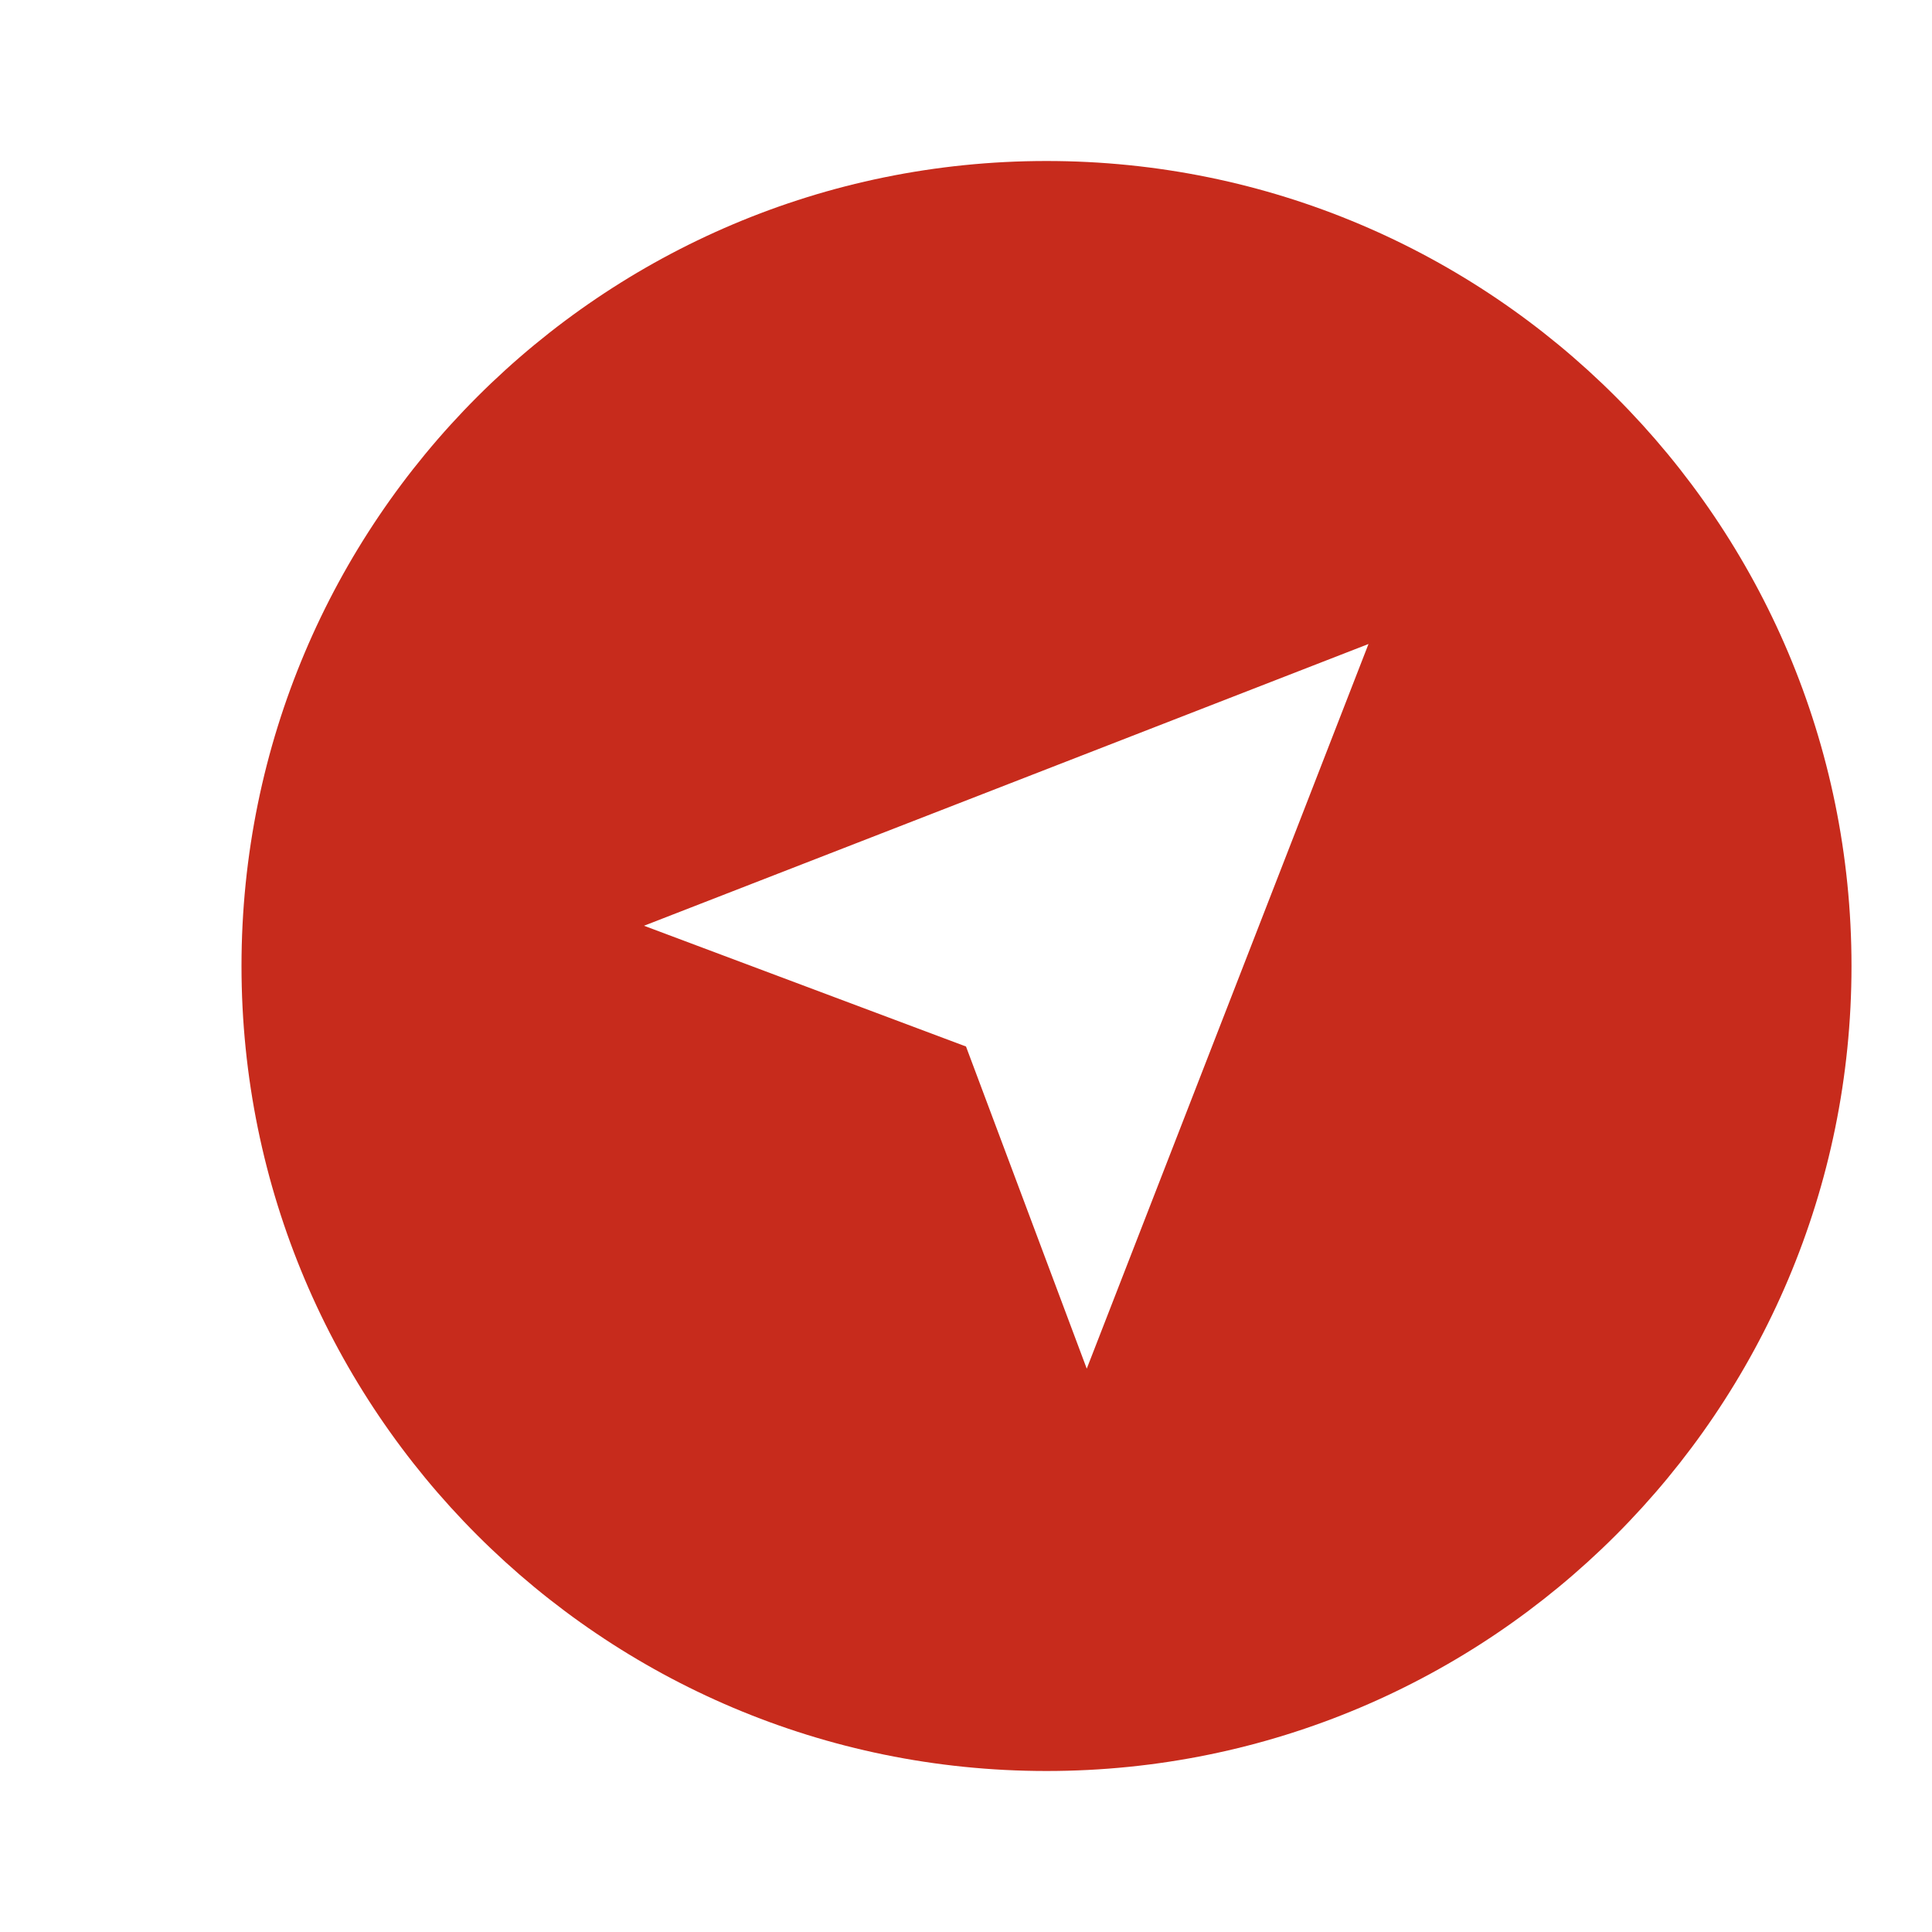 <svg xmlns="http://www.w3.org/2000/svg" viewBox="0 0 24 24" fill="rgba(199,43,28,1)"><path d="M13 22C7.477 22 3 17.523 3 12C3 6.477 7.477 2 13 2C18.523 2 23 6.477 23 12C23 17.523 18.523 22 13 22ZM8 11.5L12 13L13.5 17.002L17 8L8 11.5Z"></path></svg>
